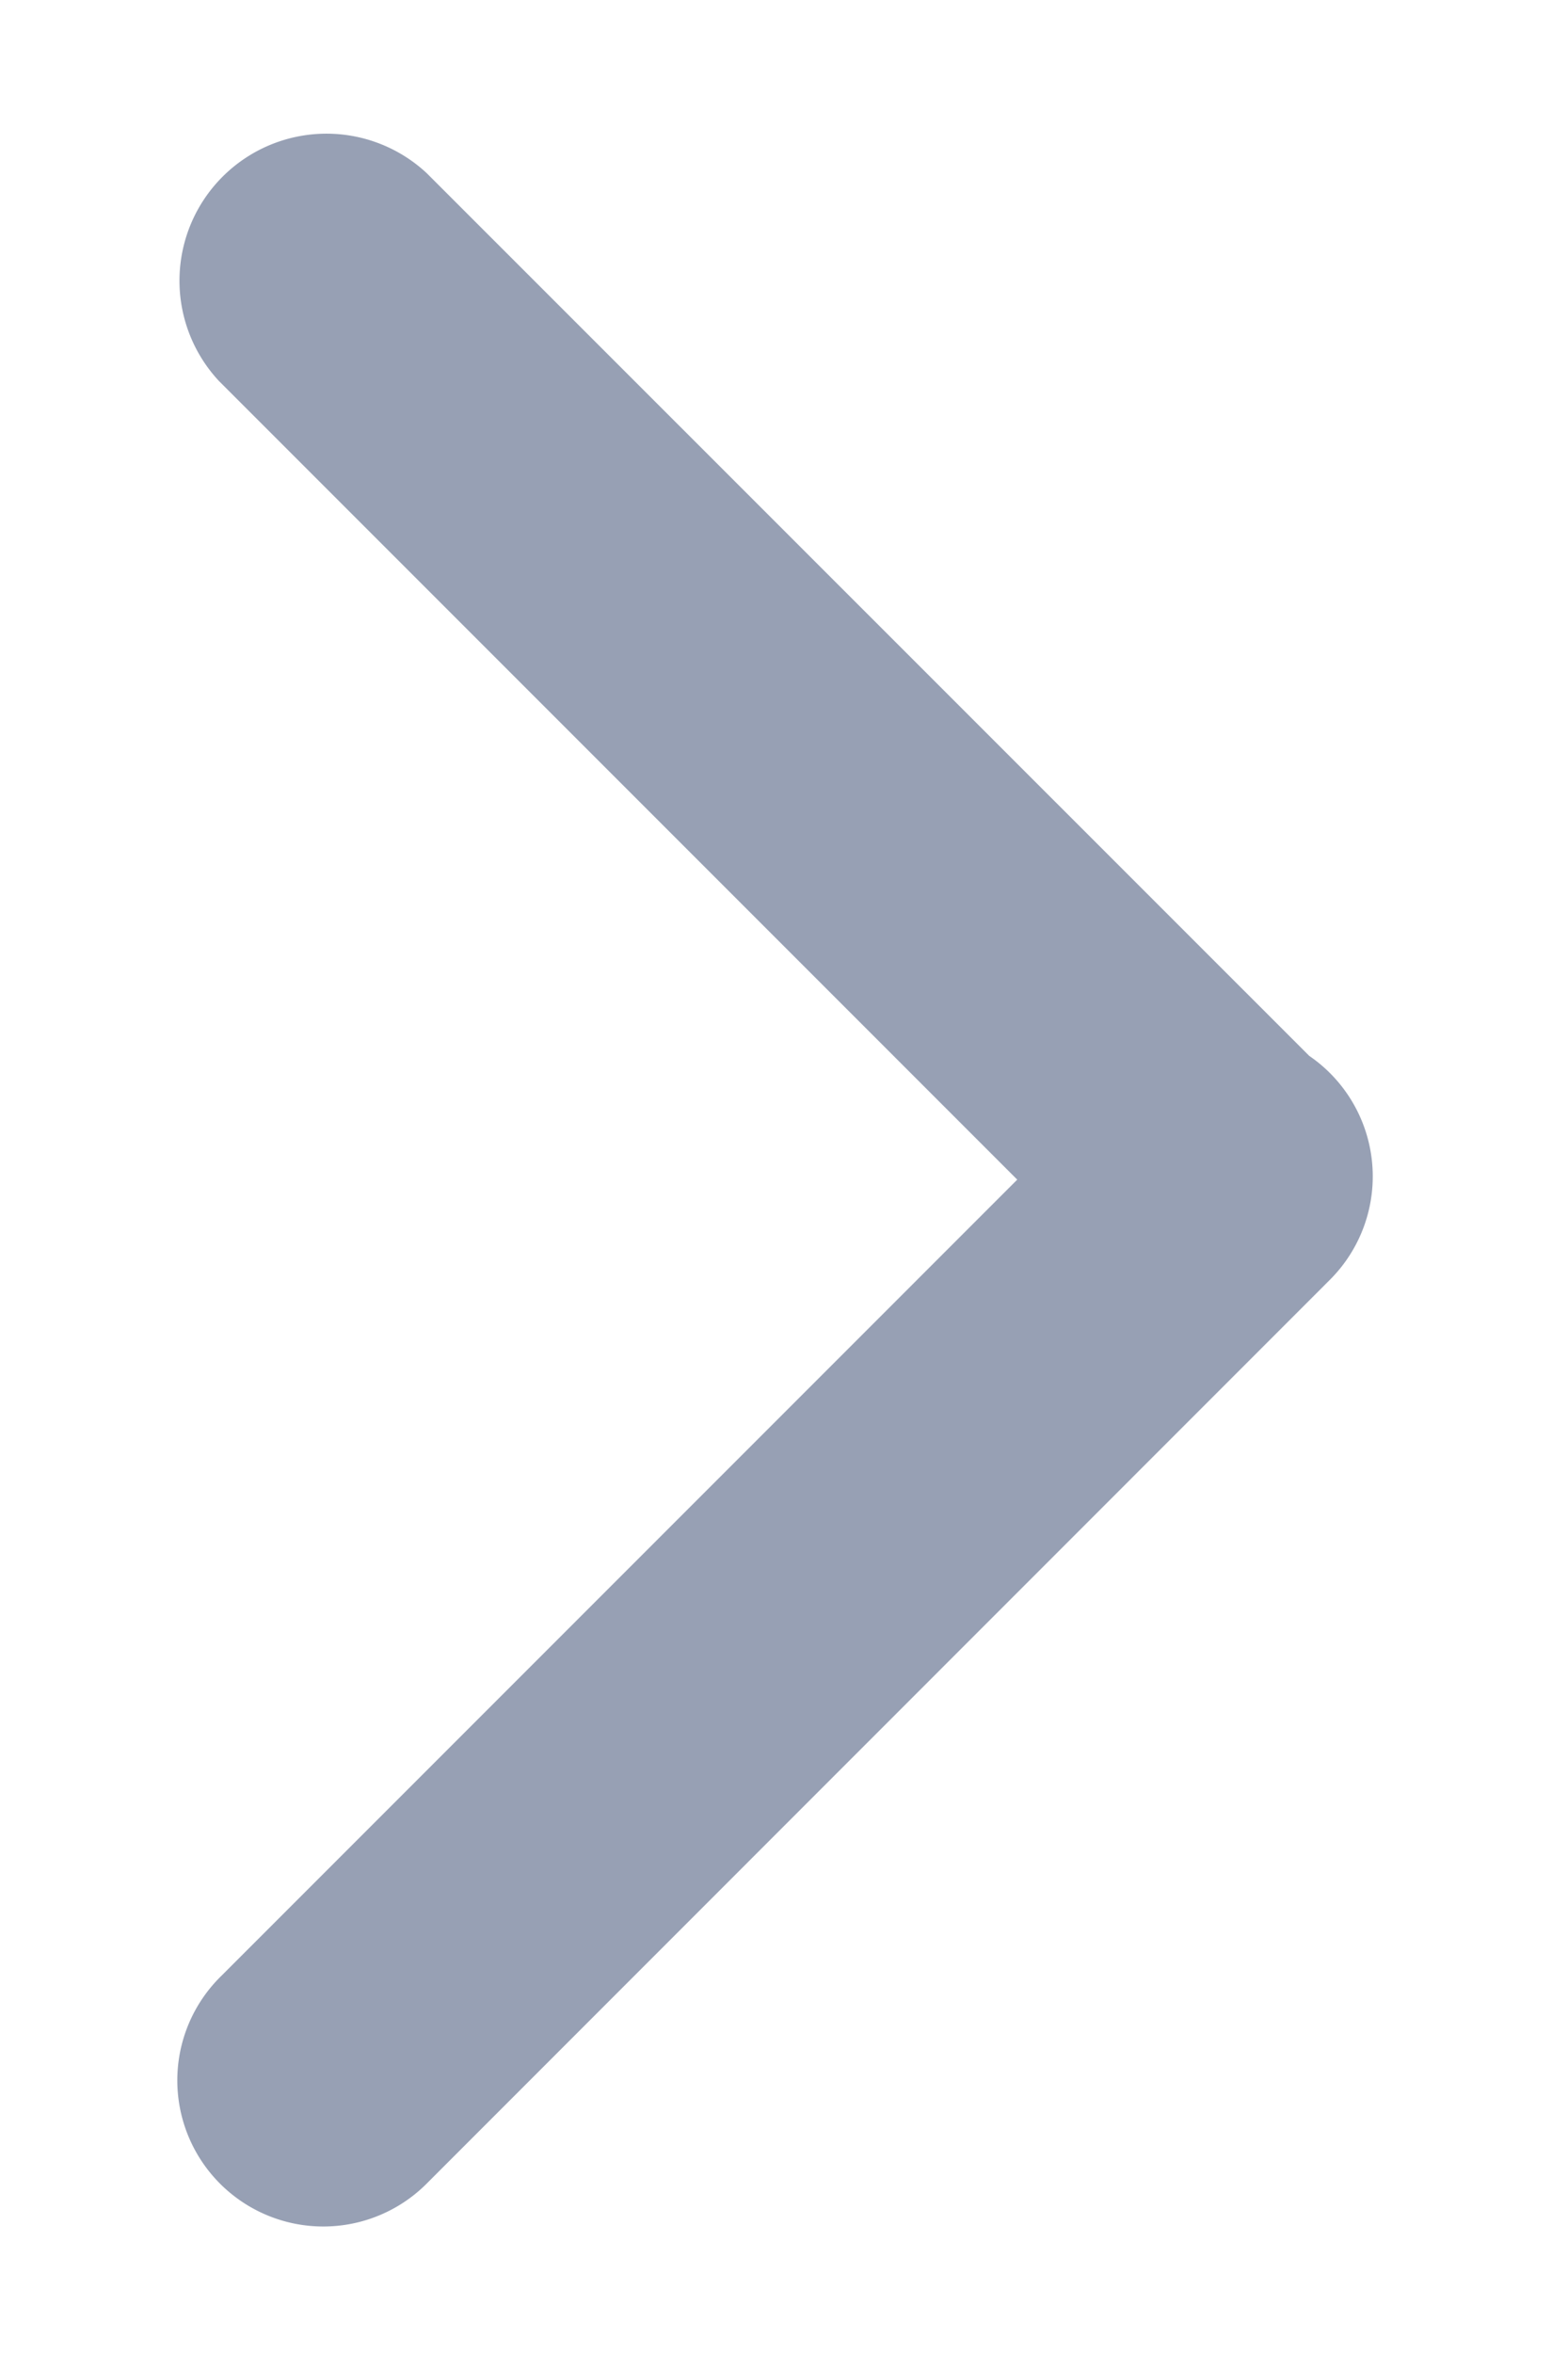 <svg xmlns="http://www.w3.org/2000/svg" width="8" height="12" fill="none" viewBox="0 0 8 12">
    <path fill="#97A0B4" fill-rule="evenodd" d="M6.68 5.385a.745.745 0 0 1 .106 1.141L2.183 11.13a.745.745 0 1 1-1.053-1.054l4.06-4.06-4.073-4.073a.75.75 0 0 1 1.06-1.06z"/>
</svg>